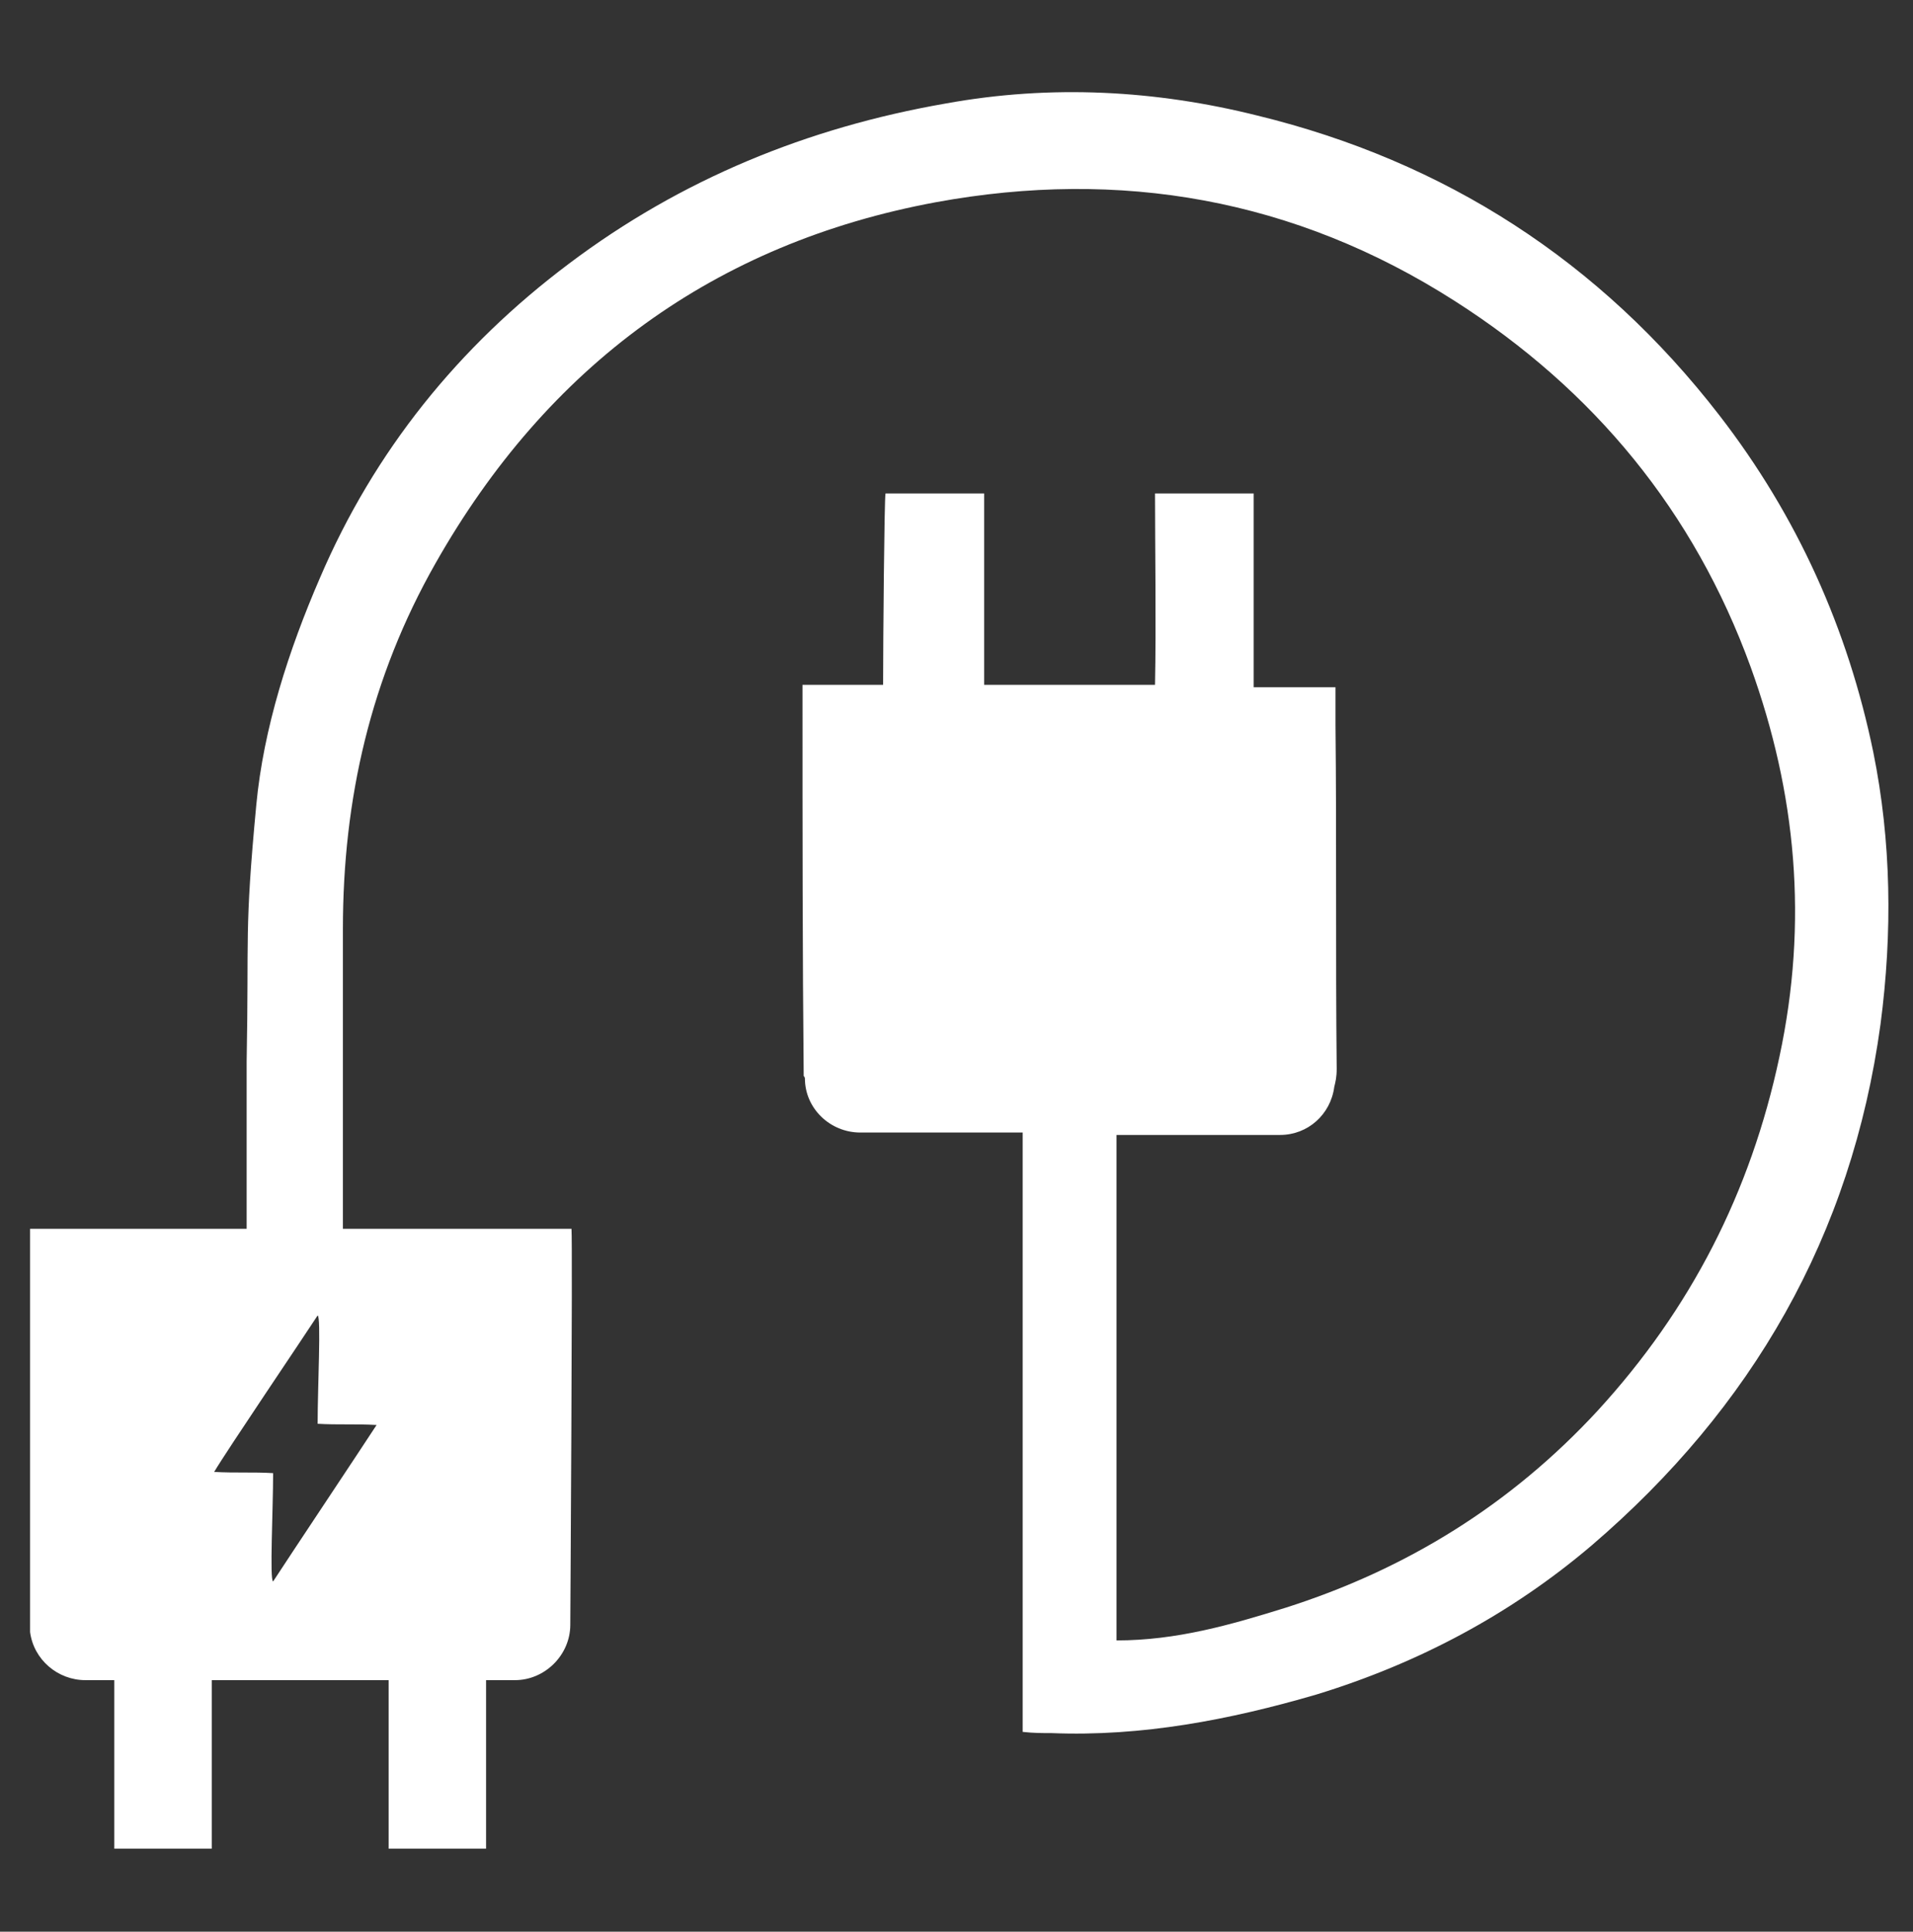 <?xml version="1.0" encoding="utf-8"?>
<!-- Generator: Adobe Illustrator 26.3.1, SVG Export Plug-In . SVG Version: 6.00 Build 0)  -->
<svg version="1.1" id="Livello_1" xmlns="http://www.w3.org/2000/svg" xmlns:xlink="http://www.w3.org/1999/xlink" x="0px" y="0px"
	 viewBox="0 0 159 160.5" style="enable-background:new 0 0 159 160.5;" xml:space="preserve">
<rect x="0" y="0" width="159" height="160.5" fill="#333333" stroke="none"/>
<style type="text/css">
	.st0{fill:#D9D9D9;}
	.st1{fill:#FFFFFF;}
</style>
<path class="st0" d="M471.1,128.5c0,25.7-23.7,46.5-53,46.5H307.8c-29.3,0-53-20.8-53-46.5V32c0-25.7,23.7-46.5,53-46.5h110.3
	c29.3,0,53,20.8,53,46.5V128.5z"/>
<path class="st1" d="M26.4,118.3c1.7,0.1,3.1,0,4.9,0.1c-1.1,1.7-7.5,11.3-8.6,13c-0.3-0.1,0-5.9,0-9c-1.7-0.1-3.1,0-4.9-0.1
	c1-1.7,7.5-11.3,8.6-13C26.7,109.4,26.4,115.2,26.4,118.3 M155.7,62.5c-2.1-10.2-6.3-19.6-12.8-28c-9.9-12.8-22.8-21.1-38.4-24.9
	c-8.4-2.1-17.1-2.6-25.9-1c-11.5,2-22,6.3-31.3,13.3c-9.2,6.9-16.2,15.6-20.7,26.1c-2.6,6-4.7,12.5-5.3,18.9
	c-1,10.6-0.6,10.7-0.8,21.3c0,1,0,12.6,0,13.9h-18c0,9.5,0,33.5,0,33.5c0.3,2.3,2.3,4,4.6,4h2.4v14h8.1v-14h14.7v14h8.1v-14h2.4
	c2.5,0,4.6-2.1,4.6-4.6c0,0,0.2-31.6,0.1-32.9H28.5c0-8.5,0-16.7,0-24.9c0-10.8,2.3-20.9,7.7-30.4c9.3-16.4,23.2-26.6,41.6-30
	c15.3-2.8,29.8-0.3,43.1,8.2c11.6,7.4,19.9,17.5,24.6,30.4c3.8,10.5,4.8,21.2,2.4,32.4c-2.4,11.3-7.4,21-15.1,29.4
	c-7.2,7.8-15.9,13.2-26,16.4c-4.5,1.4-9,2.7-14,2.7v-42h13.6c2.3,0,4.2-1.7,4.5-4c0.1-0.4,0.2-0.8,0.2-1.5c-0.1-9.5,0-19.1-0.1-28.6
	c0-0.1,0-0.3,0-0.4v-2.7h-6.8V41h-8.2c0,4.2,0.1,11,0,15.9H81.8V41h-8.2c-0.1,0.4-0.2,12.3-0.2,15.9h-6.7v1.6c0,0,0,0,0,0
	c0,10.4,0,20.7,0.1,30.9c0,0,0.1,0.1,0.1,0.2c0,2.5,2.1,4.5,4.6,4.5H85c0,0.3,0,0.5,0,0.8c0,13.8,0,27.5,0,41.3v7.7
	c0.9,0.1,1.6,0.1,2.4,0.1c7.5,0.3,14.8-1.1,22-3.2c8.5-2.6,16.2-6.7,22.9-12.4c13.3-11.4,21.6-25.7,24-43.3
	C157.3,77.5,157.2,69.9,155.7,62.5"/>
</svg>
